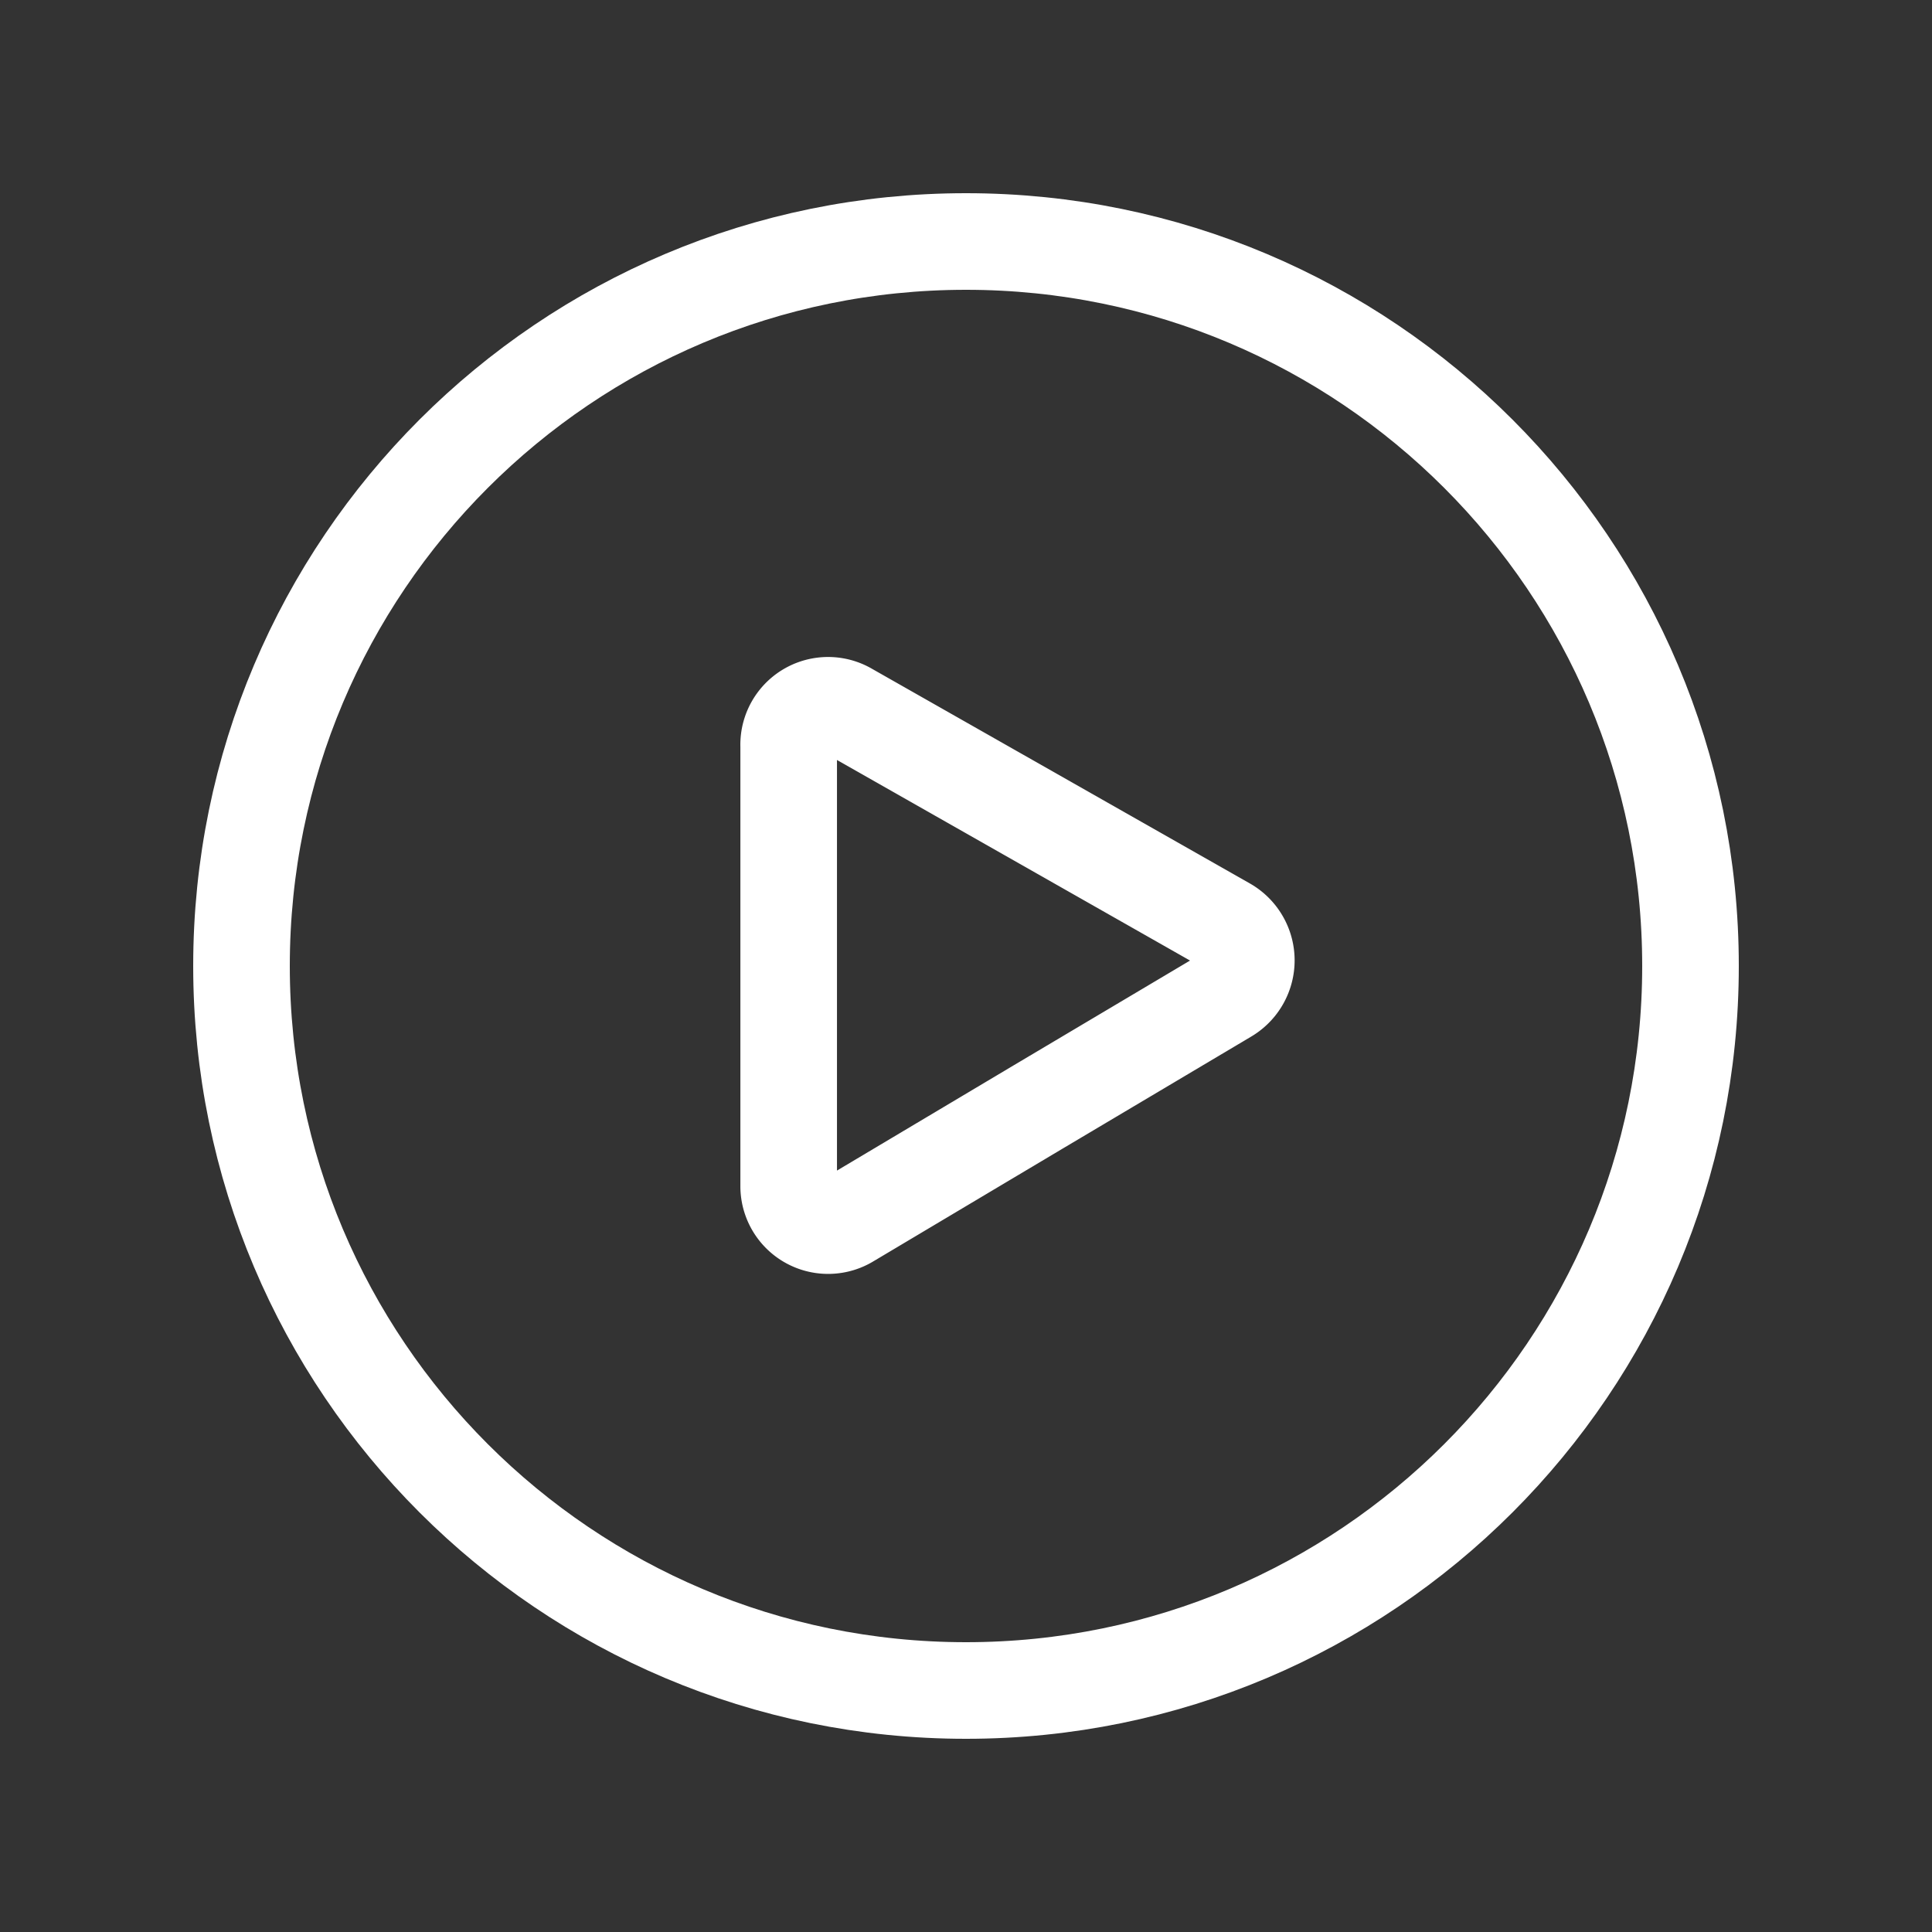 <svg width="64" height="64" viewBox="0 0 64 64" fill="none" xmlns="http://www.w3.org/2000/svg">
    <rect x="0" y="0" width="64" height="64" fill="#333333" stroke="none"/>
    <path d="M32 56c13.255 0 24-10.745 24-24S45.255 8 32 8 8 18.745 8 32s10.745 24 24 24z" stroke="#fff" stroke-width="3.2" stroke-linejoin="round"/>
    <path clip-rule="evenodd" d="M28.1 23.548a1.306 1.306 0 0 0-1.974 1.173v14.56a1.307 1.307 0 0 0 2 1.12l6.267-3.733 6.24-3.707a1.333 1.333 0 0 0 0-2.293L28.1 23.548z" stroke="#fff" stroke-width="3.2" stroke-linejoin="round"/>
</svg>
